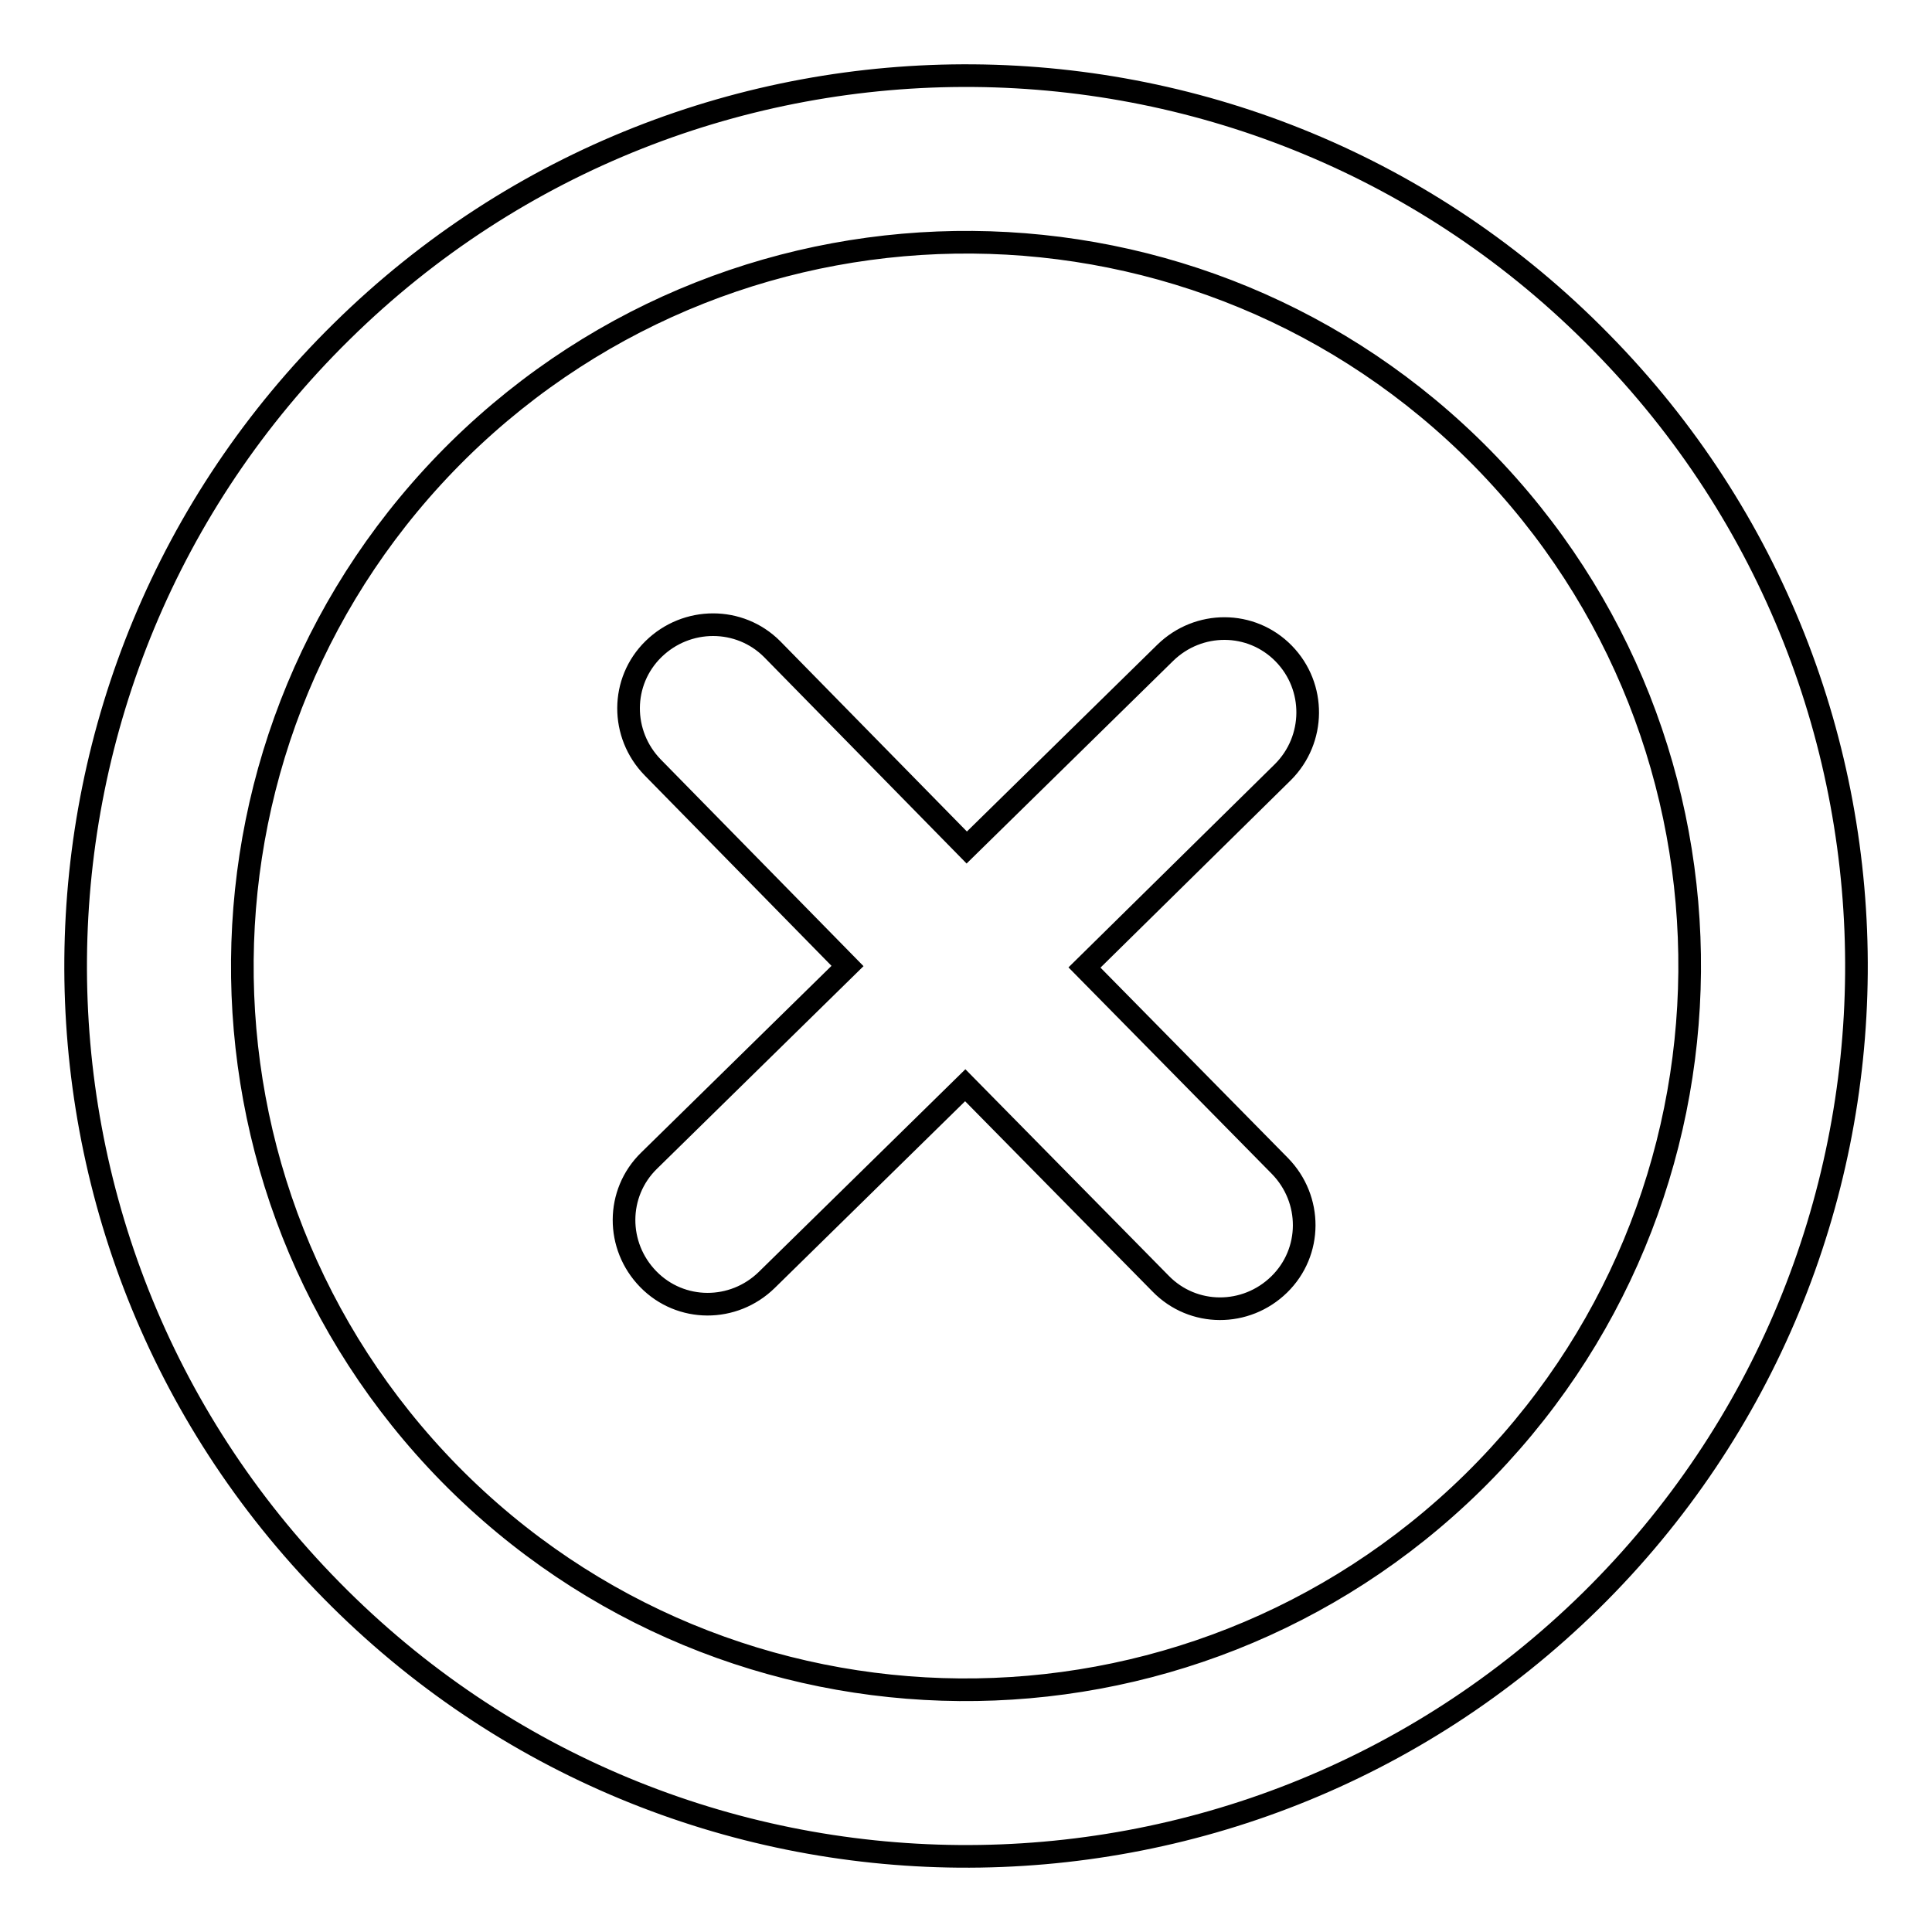 <?xml version="1.0" encoding="utf-8"?>
<!-- Svg Vector Icons : http://www.onlinewebfonts.com/icon -->
<!DOCTYPE svg PUBLIC "-//W3C//DTD SVG 1.1//EN" "http://www.w3.org/Graphics/SVG/1.1/DTD/svg11.dtd">
<svg version="1.1" xmlns="http://www.w3.org/2000/svg" xmlns:xlink="http://www.w3.org/1999/xlink" x="0px" y="0px" viewBox="0 0 256 256" enable-background="new 0 0 256 256" xml:space="preserve">
<g><g><path stroke-width="3" fill-opacity="0" stroke="#000000"  d="M170.1,86.6c-4.3-4.4-11.3-4.4-15.7-0.1l-26.3,25.8l-25.8-26.3C98,81.7,91,81.7,86.6,86c-4.4,4.3-4.4,11.3-0.1,15.7l25.8,26.3l-26.3,25.8c-4.4,4.3-4.4,11.3-0.1,15.7c4.3,4.4,11.3,4.4,15.7,0.1l26.3-25.8l25.9,26.3c4.3,4.4,11.3,4.4,15.7,0.1c4.4-4.3,4.4-11.3,0.1-15.7l-25.9-26.3l26.3-25.9C174.3,98,174.4,91,170.1,86.6z M212.1,45.3C166.5-1.2,91.7-1.8,45.3,43.9C-1.2,89.6-1.8,164.3,43.9,210.7c45.7,46.5,120.4,47.1,166.9,1.4C257.2,166.4,257.8,91.7,212.1,45.3z M195.2,196.4c-37.8,37.1-98.5,36.6-135.6-1.1C22.5,157.5,23,96.8,60.8,59.6c37.8-37.1,98.5-36.6,135.6,1.1C233.5,98.5,233,159.2,195.2,196.4z"/></g></g>
</svg>